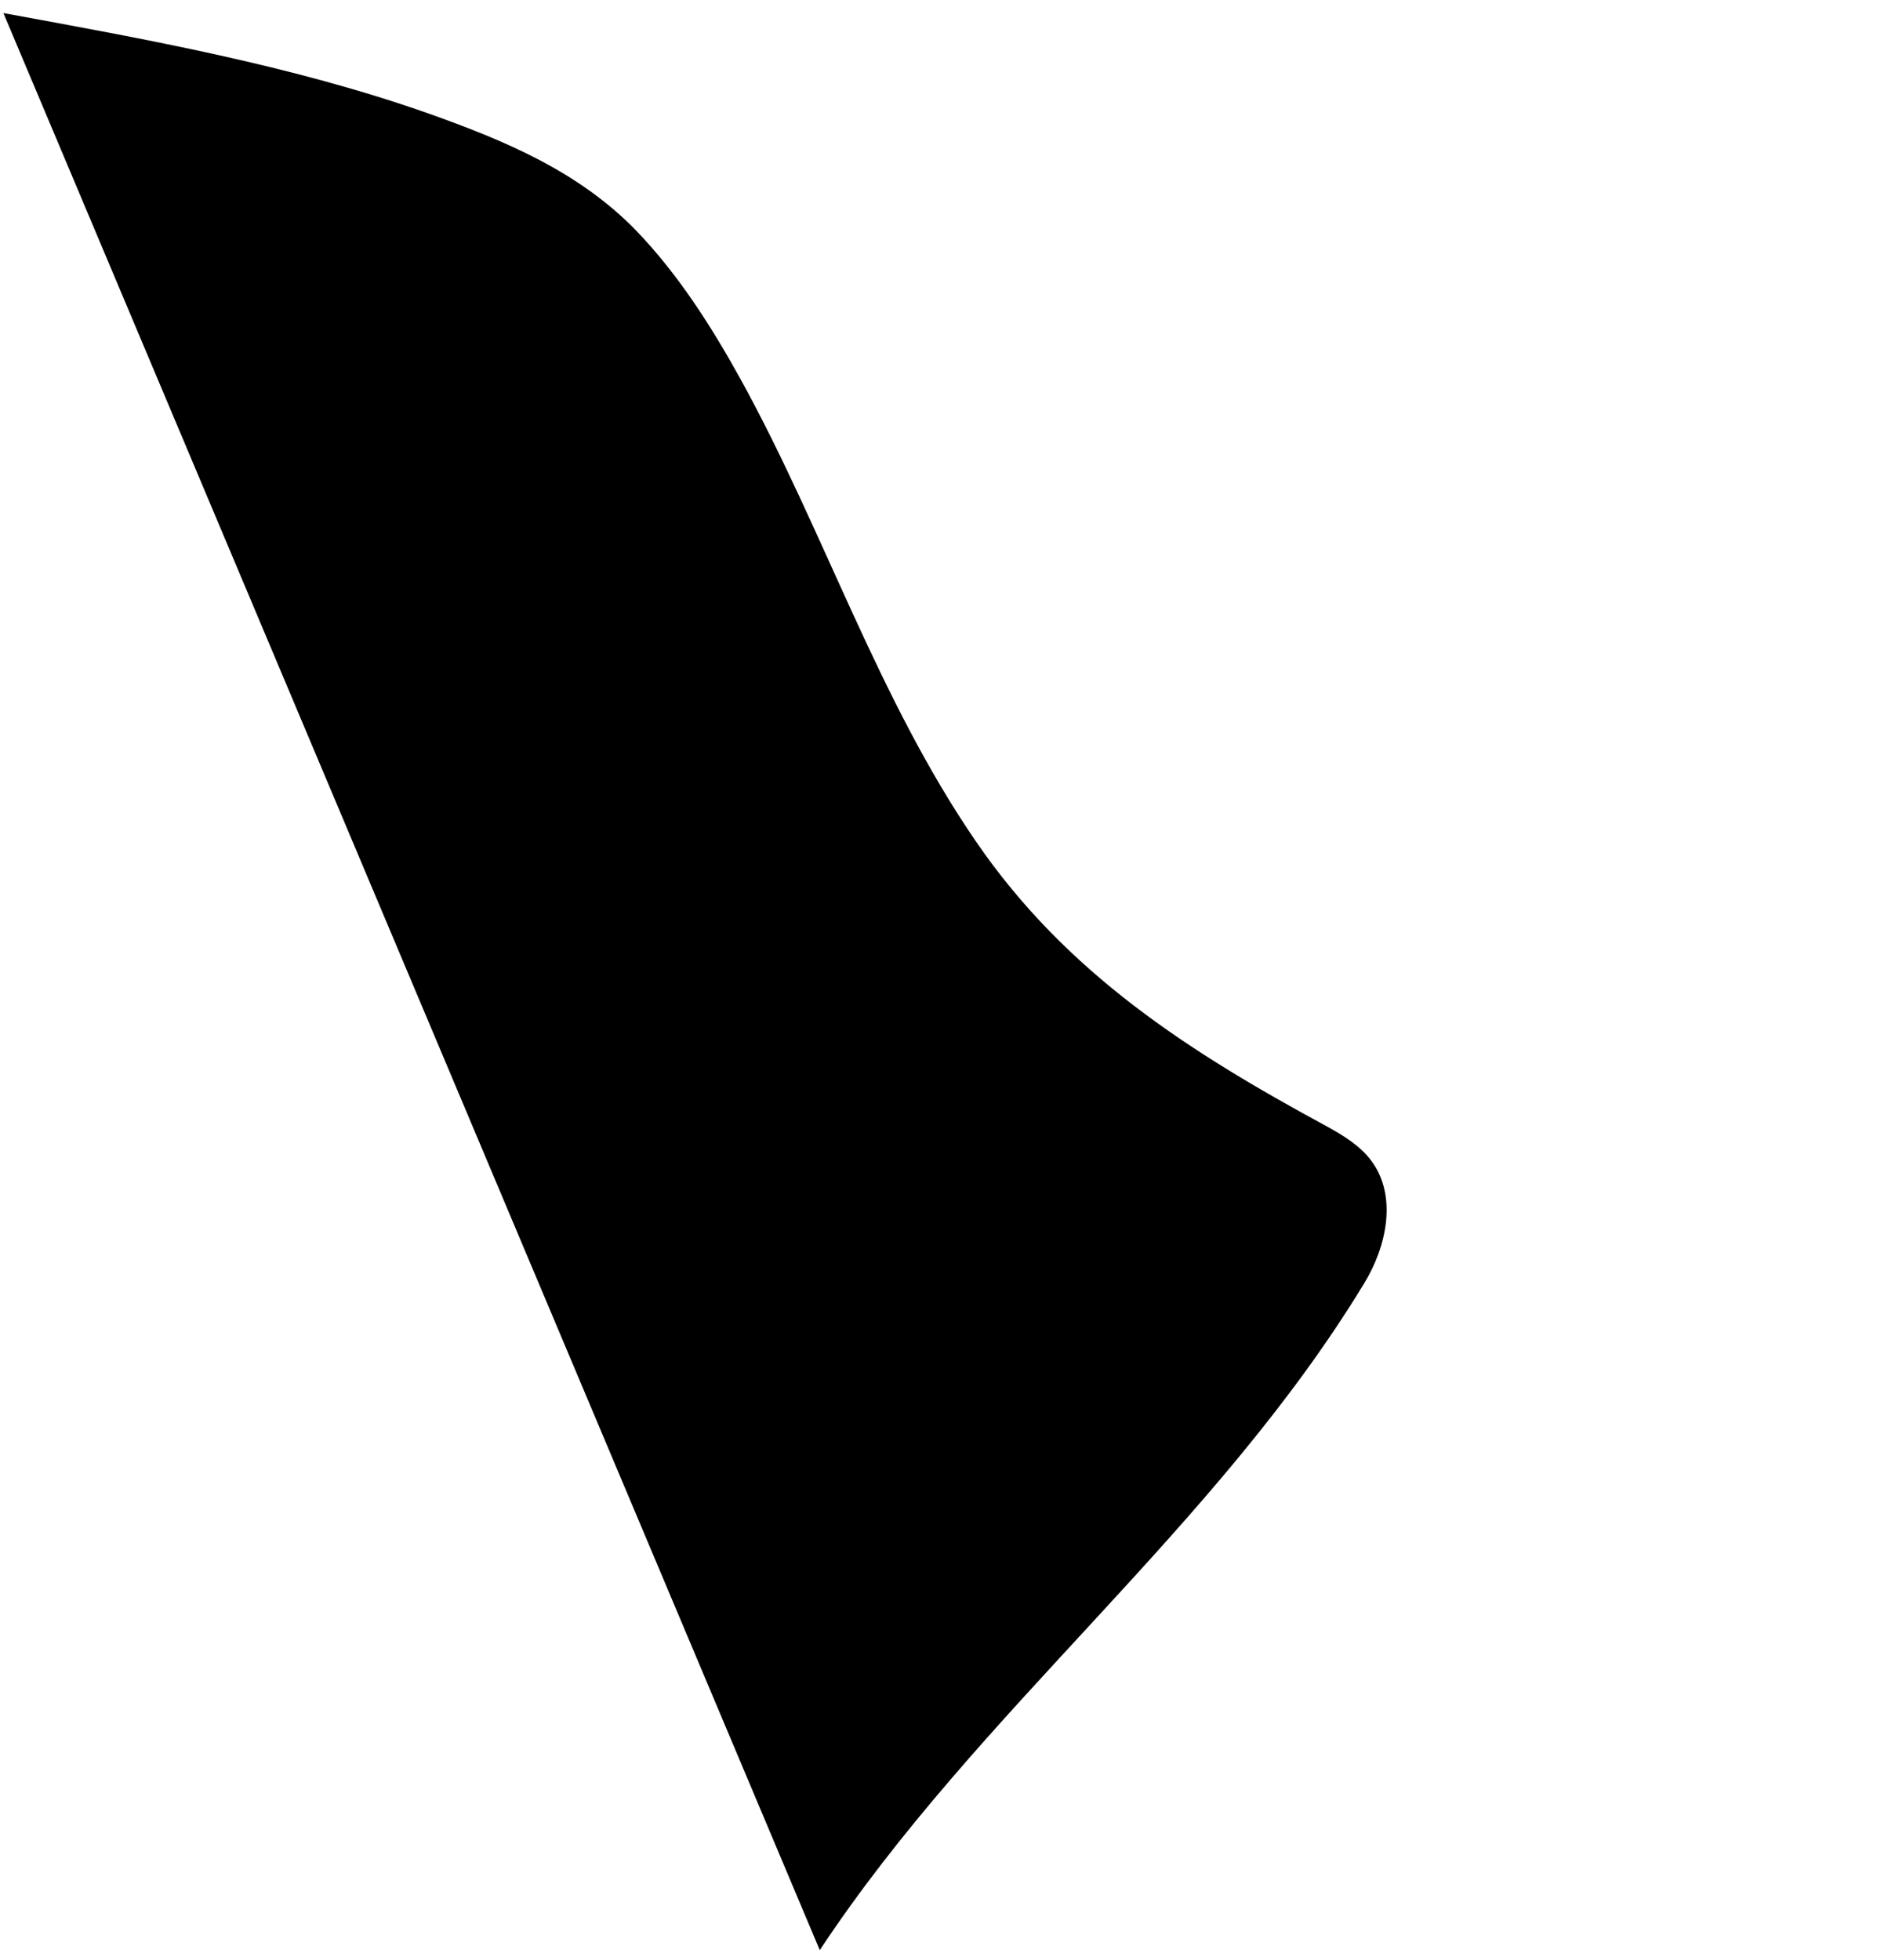 <svg version="1.1" id="asset12" xmlns="http://www.w3.org/2000/svg" xmlns:xlink="http://www.w3.org/1999/xlink" x="0px" y="0px"
	  viewBox="0 0 330.4 345" style="enable-background:new 0 0 396.4 435.9;" xml:space="preserve">
 
	<path id="dottedline" class="dottedline" d="M144.3,343.2c27.9-42.2,69.5-74,95.8-117.3c4-6.5,5.9-15.4,1.3-21.6c-2-2.7-5-4.5-7.9-6.1
			c-24.2-13.1-45.8-26.9-61.7-50.1c-17.3-25.2-26.7-54.6-41.4-81.3c-5.2-9.4-11-18.5-18.4-26.2C101.9,30.2,89,24.8,75.5,20
			C51.4,11.5,25.7,6.9,0.6,2.3"/>
</svg>